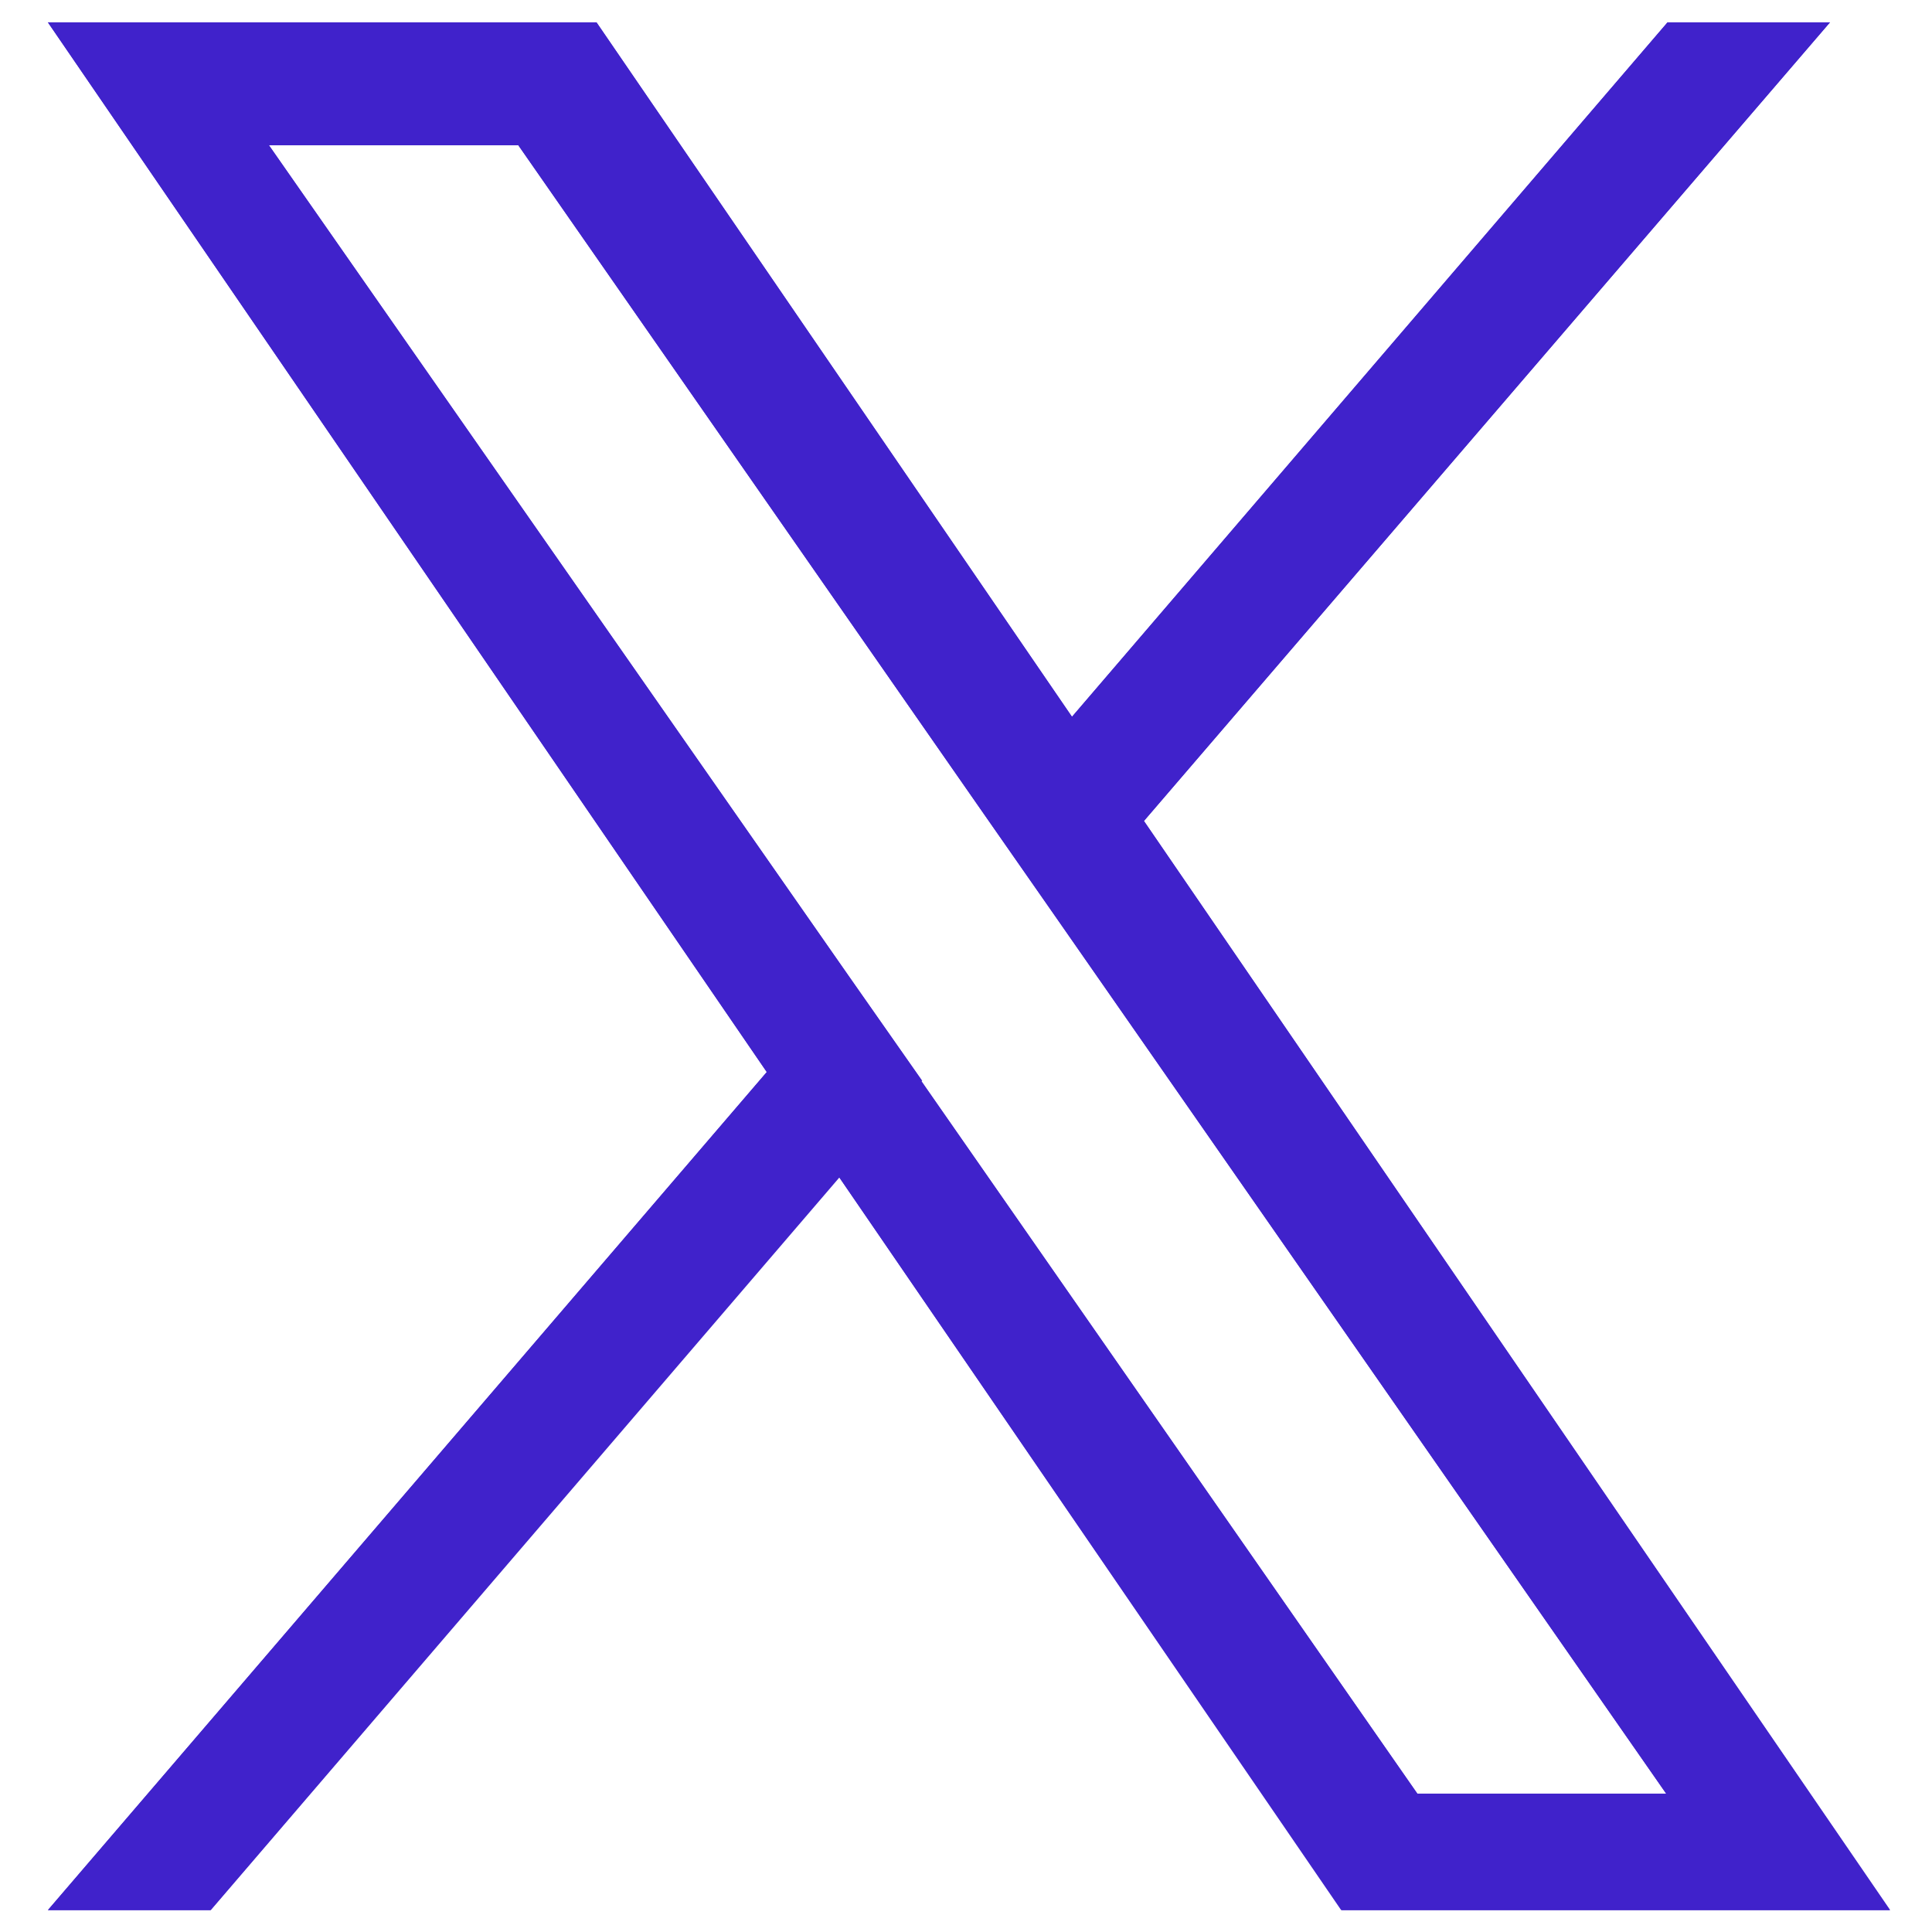 <svg xmlns="http://www.w3.org/2000/svg" width="16.598" height="16.598"><defs><clipPath id="a"><path fill="#4022cb" d="M.132.058H16.73v16.598H.132z" data-name="Rectangle 462"/></clipPath></defs><path fill="#4022cb" d="M7.914 9.286h.009l-.627-.894-4.985-7.144h2.142l4.015 5.767.623.894 5.223 7.5h-2.137ZM14.326.192 9.209 6.158 5.125.192H.411L6.588 9.21l-6.177 7.2h1.4l5.4-6.294 4.317 6.294h4.711L9.827 7.053 15.722.192Z" data-name="Tracé 11770"/><g data-name="Groupe 971"><g clip-path="url(#a)" data-name="Groupe 970" transform="translate(-.132 -.058)"><path fill="#4022cb" d="m8.054 9.344-.626-.895-4.986-7.143h2.143L8.6 7.073l.625.895 5.222 7.5h-2.139L8.046 9.344ZM14.458.25 9.342 6.216 5.256.25H.544l6.175 9.018-6.175 7.2h1.395l5.4-6.3 4.315 6.3h4.712L9.96 7.111 15.853.25Z" data-name="Tracé 11771"/></g></g></svg>